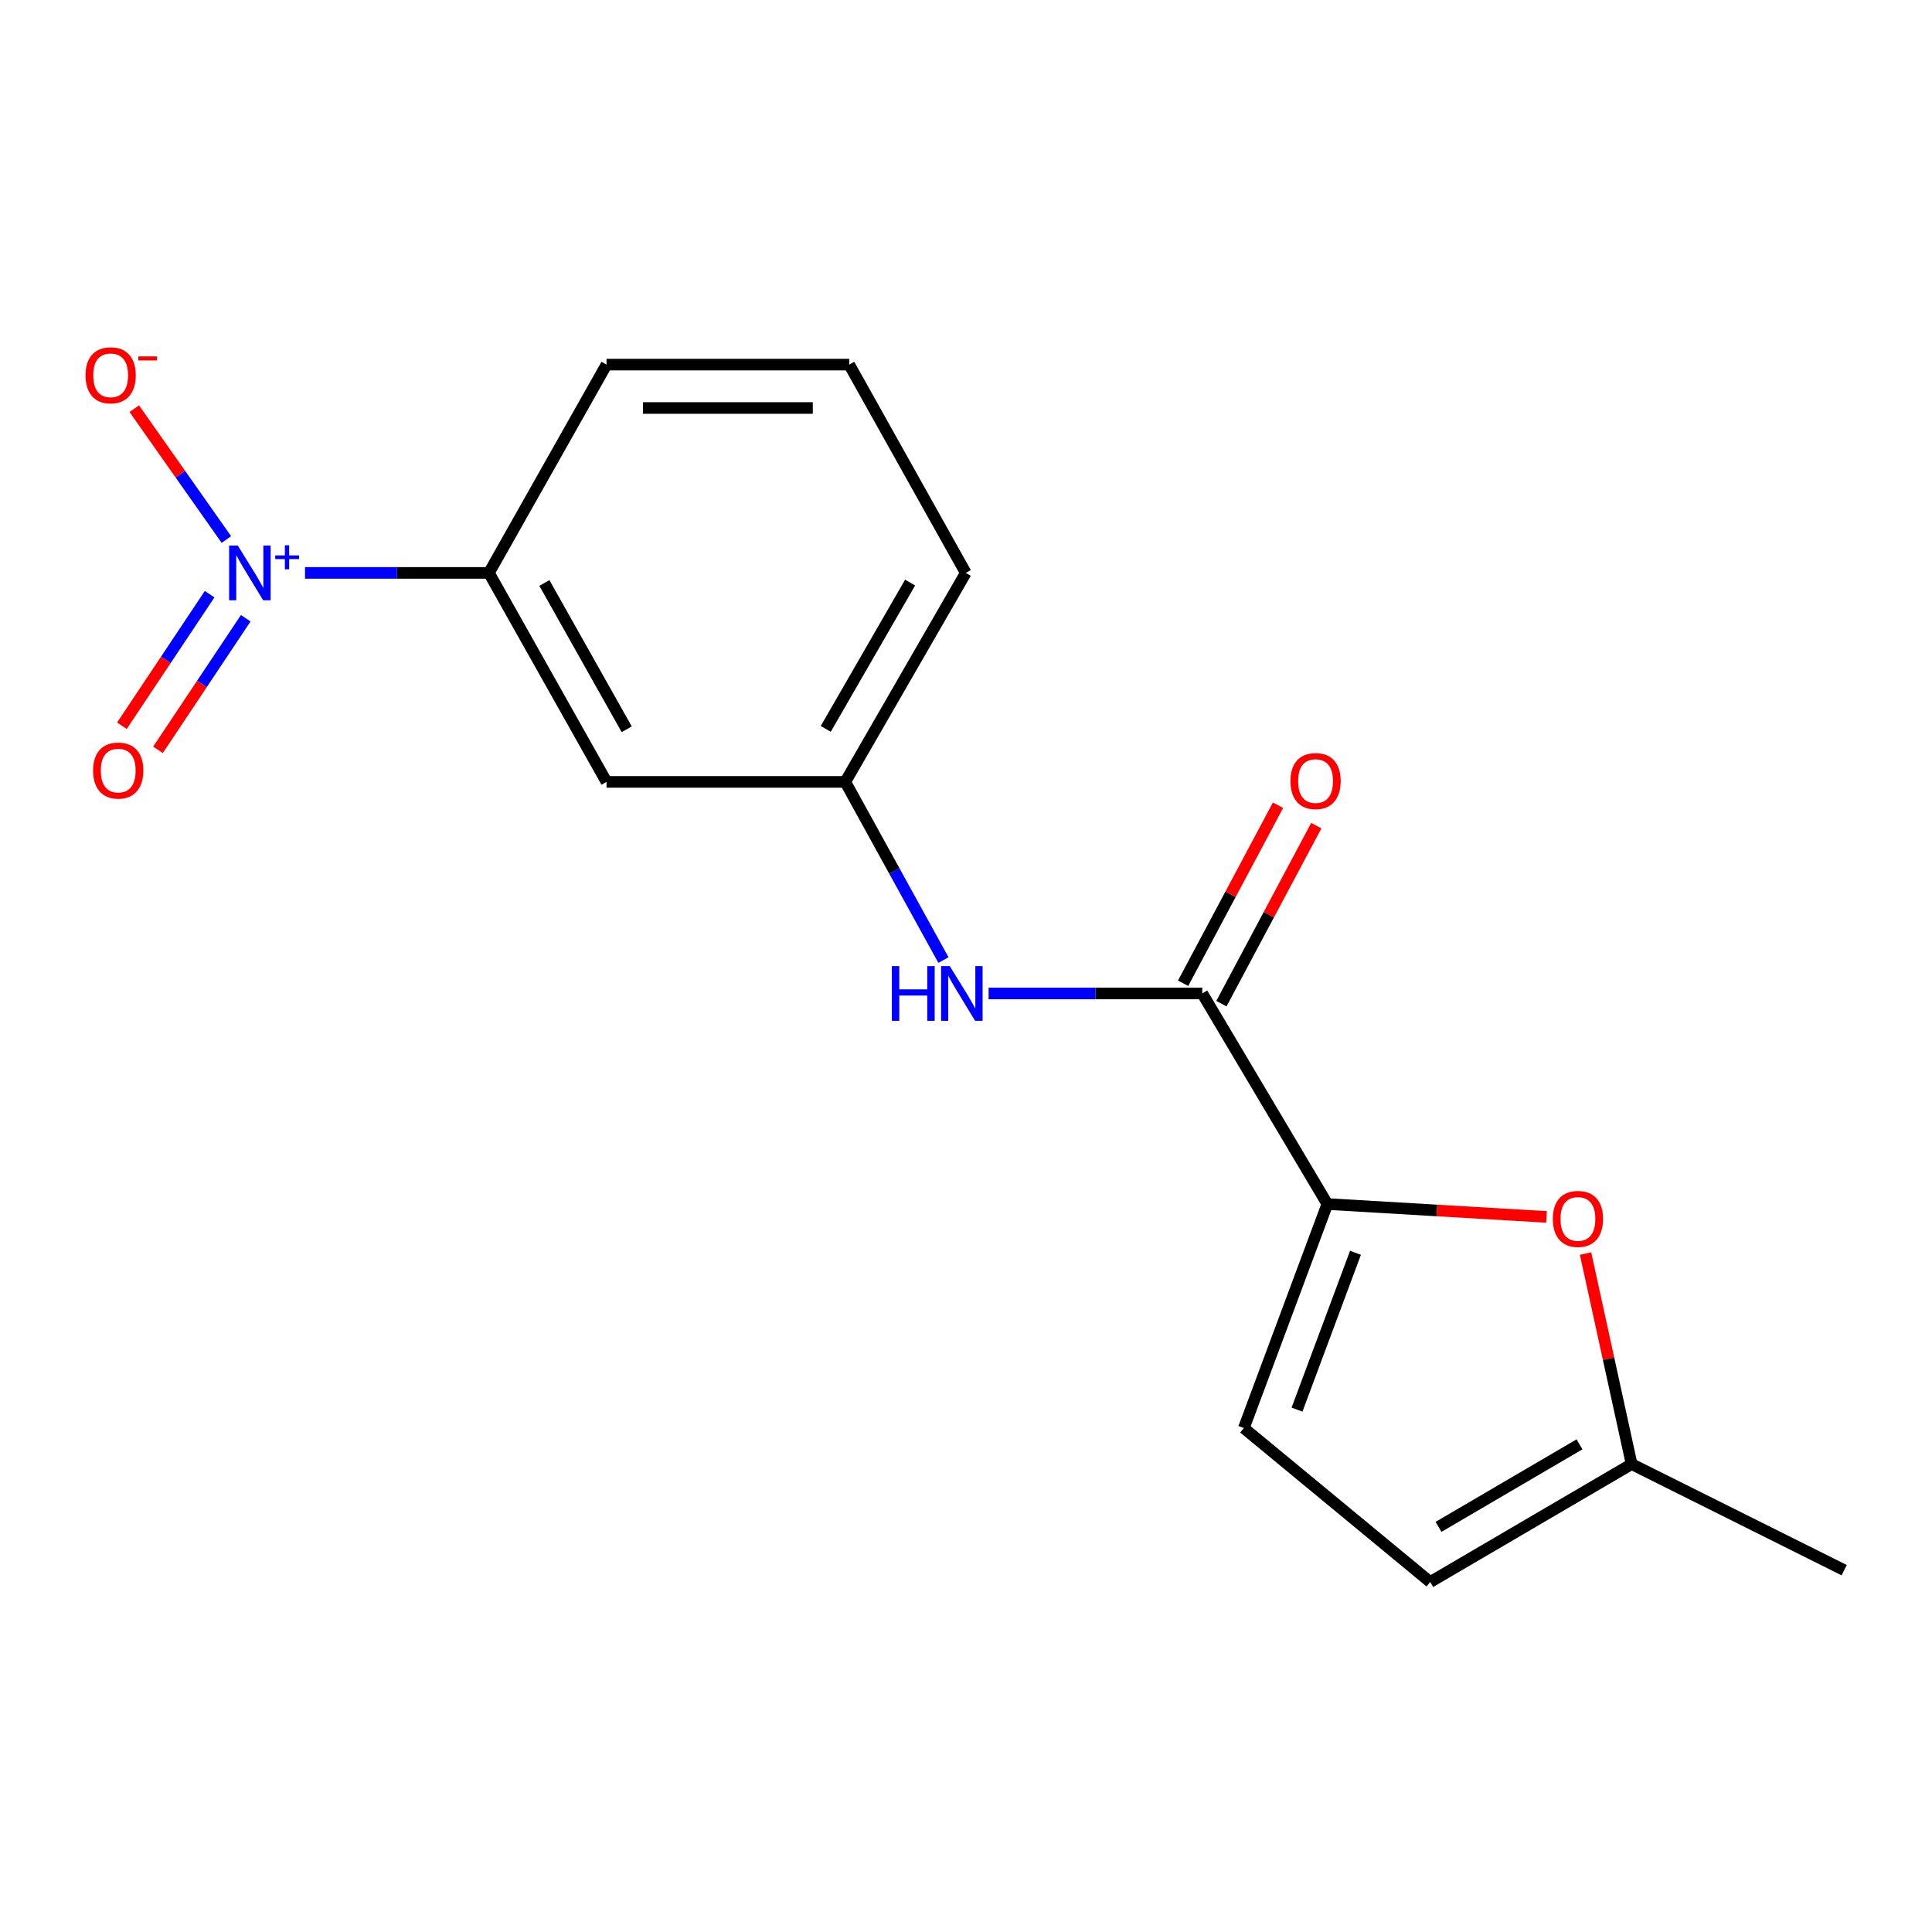 <?xml version='1.0' encoding='iso-8859-1'?>
<svg version='1.1' baseProfile='full'
              xmlns='http://www.w3.org/2000/svg'
                      xmlns:rdkit='http://www.rdkit.org/xml'
                      xmlns:xlink='http://www.w3.org/1999/xlink'
                  xml:space='preserve'
width='1000px' height='1000px' viewBox='0 0 1000 1000'>
<!-- END OF HEADER -->
<rect style='opacity:1.0;fill:#FFFFFF;stroke:none' width='1000' height='1000' x='0' y='0'> </rect>
<path class='bond-4' d='M 157.88,296.539 L 205.476,296.539' style='fill:none;fill-rule:evenodd;stroke:#0000FF;stroke-width:6px;stroke-linecap:butt;stroke-linejoin:miter;stroke-opacity:1' />
<path class='bond-4' d='M 205.476,296.539 L 253.072,296.539' style='fill:none;fill-rule:evenodd;stroke:#000000;stroke-width:6px;stroke-linecap:butt;stroke-linejoin:miter;stroke-opacity:1' />
<path class='bond-9' d='M 117.169,279.249 L 93.332,245.391' style='fill:none;fill-rule:evenodd;stroke:#0000FF;stroke-width:6px;stroke-linecap:butt;stroke-linejoin:miter;stroke-opacity:1' />
<path class='bond-9' d='M 93.332,245.391 L 69.494,211.533' style='fill:none;fill-rule:evenodd;stroke:#FF0000;stroke-width:6px;stroke-linecap:butt;stroke-linejoin:miter;stroke-opacity:1' />
<path class='bond-10' d='M 108.51,307.54 L 85.803,341.597' style='fill:none;fill-rule:evenodd;stroke:#0000FF;stroke-width:6px;stroke-linecap:butt;stroke-linejoin:miter;stroke-opacity:1' />
<path class='bond-10' d='M 85.803,341.597 L 63.096,375.653' style='fill:none;fill-rule:evenodd;stroke:#FF0000;stroke-width:6px;stroke-linecap:butt;stroke-linejoin:miter;stroke-opacity:1' />
<path class='bond-10' d='M 127.197,320 L 104.49,354.056' style='fill:none;fill-rule:evenodd;stroke:#0000FF;stroke-width:6px;stroke-linecap:butt;stroke-linejoin:miter;stroke-opacity:1' />
<path class='bond-10' d='M 104.49,354.056 L 81.783,388.113' style='fill:none;fill-rule:evenodd;stroke:#FF0000;stroke-width:6px;stroke-linecap:butt;stroke-linejoin:miter;stroke-opacity:1' />
<path class='bond-0' d='M 687.035,623.206 L 622.288,514.213' style='fill:none;fill-rule:evenodd;stroke:#000000;stroke-width:6px;stroke-linecap:butt;stroke-linejoin:miter;stroke-opacity:1' />
<path class='bond-2' d='M 687.035,623.206 L 743.758,626.541' style='fill:none;fill-rule:evenodd;stroke:#000000;stroke-width:6px;stroke-linecap:butt;stroke-linejoin:miter;stroke-opacity:1' />
<path class='bond-2' d='M 743.758,626.541 L 800.481,629.875' style='fill:none;fill-rule:evenodd;stroke:#FF0000;stroke-width:6px;stroke-linecap:butt;stroke-linejoin:miter;stroke-opacity:1' />
<path class='bond-3' d='M 687.035,623.206 L 643.812,739.162' style='fill:none;fill-rule:evenodd;stroke:#000000;stroke-width:6px;stroke-linecap:butt;stroke-linejoin:miter;stroke-opacity:1' />
<path class='bond-3' d='M 701.597,648.444 L 671.341,729.613' style='fill:none;fill-rule:evenodd;stroke:#000000;stroke-width:6px;stroke-linecap:butt;stroke-linejoin:miter;stroke-opacity:1' />
<path class='bond-1' d='M 622.288,514.213 L 566.993,514.213' style='fill:none;fill-rule:evenodd;stroke:#000000;stroke-width:6px;stroke-linecap:butt;stroke-linejoin:miter;stroke-opacity:1' />
<path class='bond-1' d='M 566.993,514.213 L 511.698,514.213' style='fill:none;fill-rule:evenodd;stroke:#0000FF;stroke-width:6px;stroke-linecap:butt;stroke-linejoin:miter;stroke-opacity:1' />
<path class='bond-12' d='M 632.198,519.496 L 656.756,473.426' style='fill:none;fill-rule:evenodd;stroke:#000000;stroke-width:6px;stroke-linecap:butt;stroke-linejoin:miter;stroke-opacity:1' />
<path class='bond-12' d='M 656.756,473.426 L 681.314,427.356' style='fill:none;fill-rule:evenodd;stroke:#FF0000;stroke-width:6px;stroke-linecap:butt;stroke-linejoin:miter;stroke-opacity:1' />
<path class='bond-12' d='M 612.378,508.93 L 636.936,462.861' style='fill:none;fill-rule:evenodd;stroke:#000000;stroke-width:6px;stroke-linecap:butt;stroke-linejoin:miter;stroke-opacity:1' />
<path class='bond-12' d='M 636.936,462.861 L 661.494,416.791' style='fill:none;fill-rule:evenodd;stroke:#FF0000;stroke-width:6px;stroke-linecap:butt;stroke-linejoin:miter;stroke-opacity:1' />
<path class='bond-6' d='M 820.672,648.84 L 832.6,703.328' style='fill:none;fill-rule:evenodd;stroke:#FF0000;stroke-width:6px;stroke-linecap:butt;stroke-linejoin:miter;stroke-opacity:1' />
<path class='bond-6' d='M 832.6,703.328 L 844.529,757.816' style='fill:none;fill-rule:evenodd;stroke:#000000;stroke-width:6px;stroke-linecap:butt;stroke-linejoin:miter;stroke-opacity:1' />
<path class='bond-8' d='M 643.812,739.162 L 740.278,818.845' style='fill:none;fill-rule:evenodd;stroke:#000000;stroke-width:6px;stroke-linecap:butt;stroke-linejoin:miter;stroke-opacity:1' />
<path class='bond-7' d='M 253.072,296.539 L 313.938,404.708' style='fill:none;fill-rule:evenodd;stroke:#000000;stroke-width:6px;stroke-linecap:butt;stroke-linejoin:miter;stroke-opacity:1' />
<path class='bond-7' d='M 281.775,301.75 L 324.382,377.469' style='fill:none;fill-rule:evenodd;stroke:#000000;stroke-width:6px;stroke-linecap:butt;stroke-linejoin:miter;stroke-opacity:1' />
<path class='bond-13' d='M 253.072,296.539 L 313.938,188.719' style='fill:none;fill-rule:evenodd;stroke:#000000;stroke-width:6px;stroke-linecap:butt;stroke-linejoin:miter;stroke-opacity:1' />
<path class='bond-5' d='M 488.324,496.927 L 462.921,450.818' style='fill:none;fill-rule:evenodd;stroke:#0000FF;stroke-width:6px;stroke-linecap:butt;stroke-linejoin:miter;stroke-opacity:1' />
<path class='bond-5' d='M 462.921,450.818 L 437.518,404.708' style='fill:none;fill-rule:evenodd;stroke:#000000;stroke-width:6px;stroke-linecap:butt;stroke-linejoin:miter;stroke-opacity:1' />
<path class='bond-15' d='M 844.529,757.816 L 954.545,812.718' style='fill:none;fill-rule:evenodd;stroke:#000000;stroke-width:6px;stroke-linecap:butt;stroke-linejoin:miter;stroke-opacity:1' />
<path class='bond-18' d='M 844.529,757.816 L 740.278,818.845' style='fill:none;fill-rule:evenodd;stroke:#000000;stroke-width:6px;stroke-linecap:butt;stroke-linejoin:miter;stroke-opacity:1' />
<path class='bond-18' d='M 817.545,747.587 L 744.569,790.307' style='fill:none;fill-rule:evenodd;stroke:#000000;stroke-width:6px;stroke-linecap:butt;stroke-linejoin:miter;stroke-opacity:1' />
<path class='bond-11' d='M 313.938,404.708 L 437.518,404.708' style='fill:none;fill-rule:evenodd;stroke:#000000;stroke-width:6px;stroke-linecap:butt;stroke-linejoin:miter;stroke-opacity:1' />
<path class='bond-17' d='M 437.518,404.708 L 499.881,296.539' style='fill:none;fill-rule:evenodd;stroke:#000000;stroke-width:6px;stroke-linecap:butt;stroke-linejoin:miter;stroke-opacity:1' />
<path class='bond-17' d='M 427.414,377.265 L 471.069,301.546' style='fill:none;fill-rule:evenodd;stroke:#000000;stroke-width:6px;stroke-linecap:butt;stroke-linejoin:miter;stroke-opacity:1' />
<path class='bond-14' d='M 313.938,188.719 L 439.551,188.719' style='fill:none;fill-rule:evenodd;stroke:#000000;stroke-width:6px;stroke-linecap:butt;stroke-linejoin:miter;stroke-opacity:1' />
<path class='bond-14' d='M 332.78,211.178 L 420.709,211.178' style='fill:none;fill-rule:evenodd;stroke:#000000;stroke-width:6px;stroke-linecap:butt;stroke-linejoin:miter;stroke-opacity:1' />
<path class='bond-16' d='M 439.551,188.719 L 499.881,296.539' style='fill:none;fill-rule:evenodd;stroke:#000000;stroke-width:6px;stroke-linecap:butt;stroke-linejoin:miter;stroke-opacity:1' />
<path  class='atom-0' d='M 123.082 282.379
L 132.362 297.379
Q 133.282 298.859, 134.762 301.539
Q 136.242 304.219, 136.322 304.379
L 136.322 282.379
L 140.082 282.379
L 140.082 310.699
L 136.202 310.699
L 126.242 294.299
Q 125.082 292.379, 123.842 290.179
Q 122.642 287.979, 122.282 287.299
L 122.282 310.699
L 118.602 310.699
L 118.602 282.379
L 123.082 282.379
' fill='#0000FF'/>
<path  class='atom-0' d='M 142.458 287.484
L 147.448 287.484
L 147.448 282.23
L 149.665 282.23
L 149.665 287.484
L 154.787 287.484
L 154.787 289.384
L 149.665 289.384
L 149.665 294.664
L 147.448 294.664
L 147.448 289.384
L 142.458 289.384
L 142.458 287.484
' fill='#0000FF'/>
<path  class='atom-3' d='M 803.729 630.91
Q 803.729 624.11, 807.089 620.31
Q 810.449 616.51, 816.729 616.51
Q 823.009 616.51, 826.369 620.31
Q 829.729 624.11, 829.729 630.91
Q 829.729 637.79, 826.329 641.71
Q 822.929 645.59, 816.729 645.59
Q 810.489 645.59, 807.089 641.71
Q 803.729 637.83, 803.729 630.91
M 816.729 642.39
Q 821.049 642.39, 823.369 639.51
Q 825.729 636.59, 825.729 630.91
Q 825.729 625.35, 823.369 622.55
Q 821.049 619.71, 816.729 619.71
Q 812.409 619.71, 810.049 622.51
Q 807.729 625.31, 807.729 630.91
Q 807.729 636.63, 810.049 639.51
Q 812.409 642.39, 816.729 642.39
' fill='#FF0000'/>
<path  class='atom-6' d='M 461.627 500.053
L 465.467 500.053
L 465.467 512.093
L 479.947 512.093
L 479.947 500.053
L 483.787 500.053
L 483.787 528.373
L 479.947 528.373
L 479.947 515.293
L 465.467 515.293
L 465.467 528.373
L 461.627 528.373
L 461.627 500.053
' fill='#0000FF'/>
<path  class='atom-6' d='M 491.587 500.053
L 500.867 515.053
Q 501.787 516.533, 503.267 519.213
Q 504.747 521.893, 504.827 522.053
L 504.827 500.053
L 508.587 500.053
L 508.587 528.373
L 504.707 528.373
L 494.747 511.973
Q 493.587 510.053, 492.347 507.853
Q 491.147 505.653, 490.787 504.973
L 490.787 528.373
L 487.107 528.373
L 487.107 500.053
L 491.587 500.053
' fill='#0000FF'/>
<path  class='atom-10' d='M 44.271 194.251
Q 44.271 187.451, 47.631 183.651
Q 50.991 179.851, 57.271 179.851
Q 63.551 179.851, 66.911 183.651
Q 70.271 187.451, 70.271 194.251
Q 70.271 201.131, 66.871 205.051
Q 63.471 208.931, 57.271 208.931
Q 51.031 208.931, 47.631 205.051
Q 44.271 201.171, 44.271 194.251
M 57.271 205.731
Q 61.591 205.731, 63.911 202.851
Q 66.271 199.931, 66.271 194.251
Q 66.271 188.691, 63.911 185.891
Q 61.591 183.051, 57.271 183.051
Q 52.951 183.051, 50.591 185.851
Q 48.271 188.651, 48.271 194.251
Q 48.271 199.971, 50.591 202.851
Q 52.951 205.731, 57.271 205.731
' fill='#FF0000'/>
<path  class='atom-10' d='M 71.591 184.474
L 81.28 184.474
L 81.28 186.586
L 71.591 186.586
L 71.591 184.474
' fill='#FF0000'/>
<path  class='atom-11' d='M 48.189 398.836
Q 48.189 392.036, 51.549 388.236
Q 54.909 384.436, 61.189 384.436
Q 67.469 384.436, 70.829 388.236
Q 74.189 392.036, 74.189 398.836
Q 74.189 405.716, 70.789 409.636
Q 67.389 413.516, 61.189 413.516
Q 54.949 413.516, 51.549 409.636
Q 48.189 405.756, 48.189 398.836
M 61.189 410.316
Q 65.509 410.316, 67.829 407.436
Q 70.189 404.516, 70.189 398.836
Q 70.189 393.276, 67.829 390.476
Q 65.509 387.636, 61.189 387.636
Q 56.869 387.636, 54.509 390.436
Q 52.189 393.236, 52.189 398.836
Q 52.189 404.556, 54.509 407.436
Q 56.869 410.316, 61.189 410.316
' fill='#FF0000'/>
<path  class='atom-13' d='M 667.933 404.277
Q 667.933 397.477, 671.293 393.677
Q 674.653 389.877, 680.933 389.877
Q 687.213 389.877, 690.573 393.677
Q 693.933 397.477, 693.933 404.277
Q 693.933 411.157, 690.533 415.077
Q 687.133 418.957, 680.933 418.957
Q 674.693 418.957, 671.293 415.077
Q 667.933 411.197, 667.933 404.277
M 680.933 415.757
Q 685.253 415.757, 687.573 412.877
Q 689.933 409.957, 689.933 404.277
Q 689.933 398.717, 687.573 395.917
Q 685.253 393.077, 680.933 393.077
Q 676.613 393.077, 674.253 395.877
Q 671.933 398.677, 671.933 404.277
Q 671.933 409.997, 674.253 412.877
Q 676.613 415.757, 680.933 415.757
' fill='#FF0000'/>
</svg>

